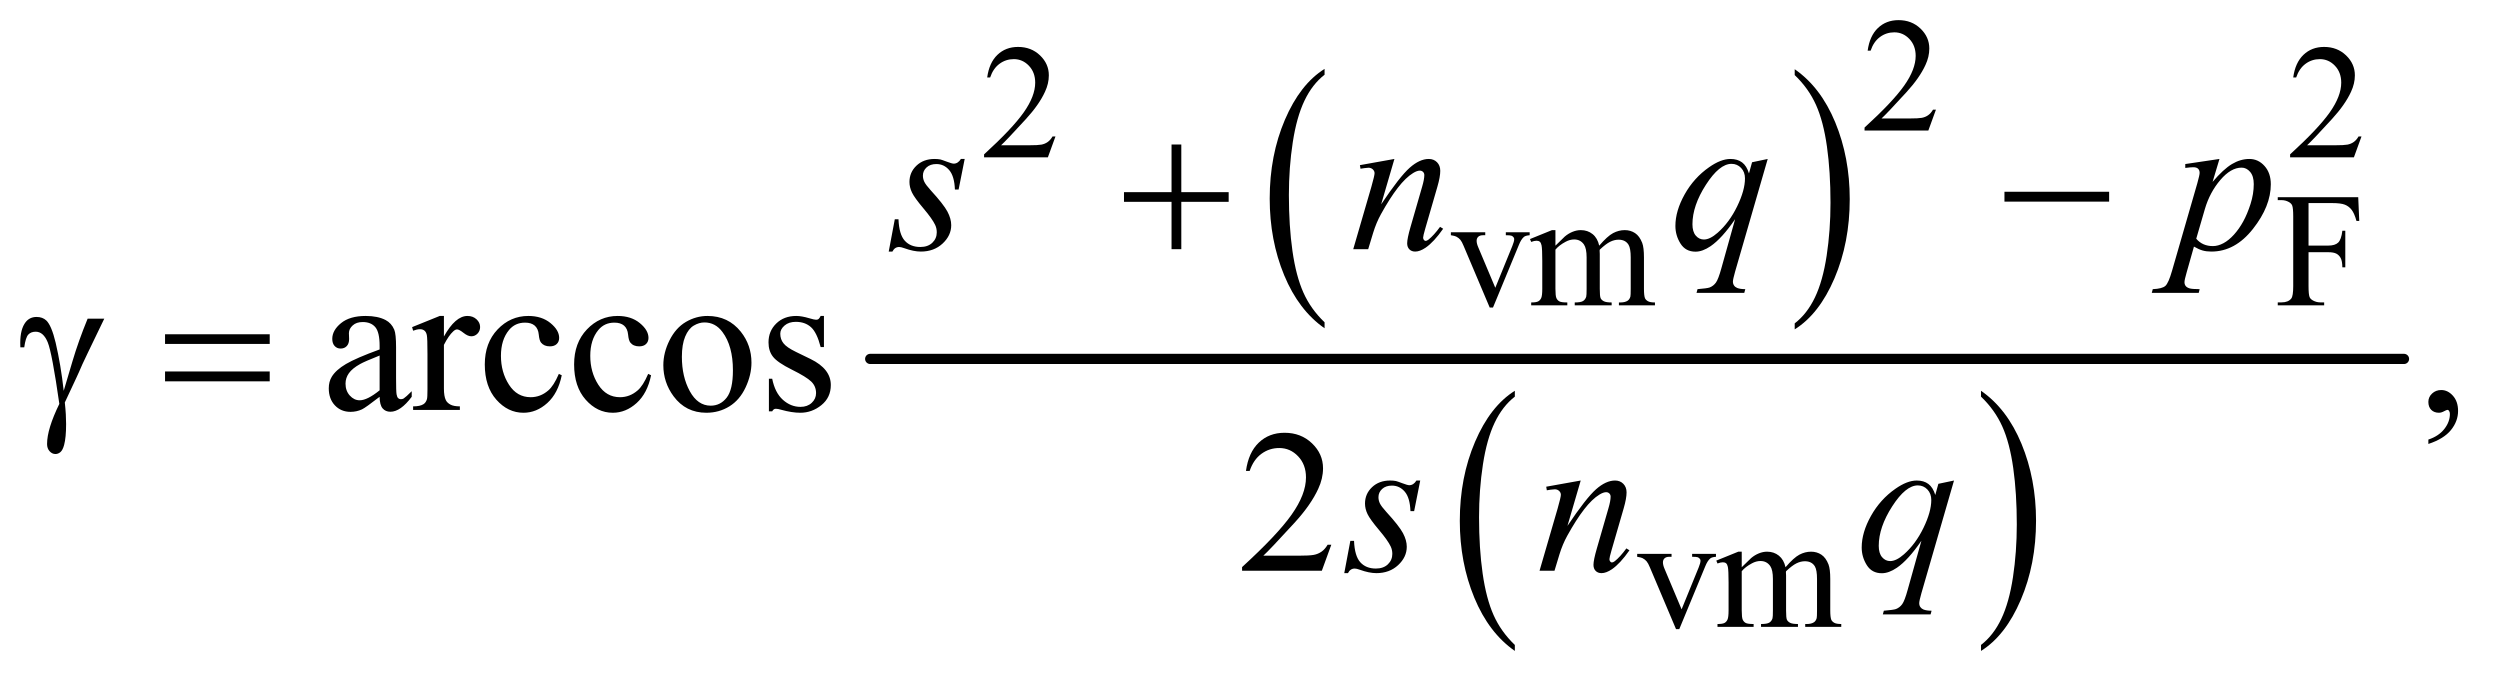 <?xml version="1.0" encoding="UTF-8"?>
<!DOCTYPE svg PUBLIC '-//W3C//DTD SVG 1.0//EN'
          'http://www.w3.org/TR/2001/REC-SVG-20010904/DTD/svg10.dtd'>
<svg stroke-dasharray="none" shape-rendering="auto" xmlns="http://www.w3.org/2000/svg" font-family="'Dialog'" text-rendering="auto" width="192" fill-opacity="1" color-interpolation="auto" color-rendering="auto" preserveAspectRatio="xMidYMid meet" font-size="12px" viewBox="0 0 192 52" fill="black" xmlns:xlink="http://www.w3.org/1999/xlink" stroke="black" image-rendering="auto" stroke-miterlimit="10" stroke-linecap="square" stroke-linejoin="miter" font-style="normal" stroke-width="1" height="52" stroke-dashoffset="0" font-weight="normal" stroke-opacity="1"
><!--Generated by the Batik Graphics2D SVG Generator--><defs id="genericDefs"
  /><g
  ><defs id="defs1"
    ><clipPath clipPathUnits="userSpaceOnUse" id="clipPath1"
      ><path d="M0.998 1.911 L122.593 1.911 L122.593 34.857 L0.998 34.857 L0.998 1.911 Z"
      /></clipPath
      ><clipPath clipPathUnits="userSpaceOnUse" id="clipPath2"
      ><path d="M31.895 61.051 L31.895 1113.636 L3916.699 1113.636 L3916.699 61.051 Z"
      /></clipPath
    ></defs
    ><g transform="scale(1.576,1.576) translate(-0.998,-1.911) matrix(0.031,0,0,0.031,0,0)"
    ><path d="M2114.375 568.281 L2114.375 577.688 Q2073.594 549.25 2050.859 494.234 Q2028.125 439.219 2028.125 373.812 Q2028.125 305.781 2052.031 249.891 Q2075.938 194 2114.375 169.938 L2114.375 179.125 Q2095.156 194 2082.812 219.812 Q2070.469 245.625 2064.375 285.328 Q2058.281 325.031 2058.281 368.125 Q2058.281 416.906 2063.906 456.281 Q2069.531 495.656 2081.094 521.578 Q2092.656 547.5 2114.375 568.281 Z" stroke="none" clip-path="url(#clipPath2)"
    /></g
    ><g transform="matrix(0.049,0,0,0.049,-1.573,-3.011)"
    ><path d="M2845.031 179.125 L2845.031 169.938 Q2885.812 198.156 2908.547 253.172 Q2931.281 308.188 2931.281 373.594 Q2931.281 441.625 2907.375 497.625 Q2883.469 553.625 2845.031 577.688 L2845.031 568.281 Q2864.406 553.406 2876.75 527.594 Q2889.094 501.781 2895.109 462.188 Q2901.125 422.594 2901.125 379.281 Q2901.125 330.719 2895.578 291.234 Q2890.031 251.75 2878.391 225.828 Q2866.75 199.906 2845.031 179.125 Z" stroke="none" clip-path="url(#clipPath2)"
    /></g
    ><g transform="matrix(0.049,0,0,0.049,-1.573,-3.011)"
    ><path d="M2406.375 1072.281 L2406.375 1081.688 Q2365.594 1053.25 2342.859 998.234 Q2320.125 943.219 2320.125 877.812 Q2320.125 809.781 2344.031 753.891 Q2367.938 698 2406.375 673.938 L2406.375 683.125 Q2387.156 698 2374.812 723.812 Q2362.469 749.625 2356.375 789.328 Q2350.281 829.031 2350.281 872.125 Q2350.281 920.906 2355.906 960.281 Q2361.531 999.656 2373.094 1025.578 Q2384.656 1051.5 2406.375 1072.281 Z" stroke="none" clip-path="url(#clipPath2)"
    /></g
    ><g transform="matrix(0.049,0,0,0.049,-1.573,-3.011)"
    ><path d="M3137.031 683.125 L3137.031 673.938 Q3177.812 702.156 3200.547 757.172 Q3223.281 812.188 3223.281 877.594 Q3223.281 945.625 3199.375 1001.625 Q3175.469 1057.625 3137.031 1081.688 L3137.031 1072.281 Q3156.406 1057.406 3168.75 1031.594 Q3181.094 1005.781 3187.109 966.188 Q3193.125 926.594 3193.125 883.281 Q3193.125 834.719 3187.578 795.234 Q3182.031 755.75 3170.391 729.828 Q3158.75 703.906 3137.031 683.125 Z" stroke="none" clip-path="url(#clipPath2)"
    /></g
    ><g stroke-width="16" transform="matrix(0.049,0,0,0.049,-1.573,-3.011)" stroke-linejoin="round" stroke-linecap="round"
    ><line y2="624" fill="none" x1="1396" clip-path="url(#clipPath2)" x2="3800" y1="624"
    /></g
    ><g transform="matrix(0.049,0,0,0.049,-1.573,-3.011)"
    ><path d="M3066.375 233.375 L3054.5 266 L2954.5 266 L2954.5 261.375 Q2998.625 221.125 3016.625 195.625 Q3034.625 170.125 3034.625 149 Q3034.625 132.875 3024.75 122.5 Q3014.875 112.125 3001.125 112.125 Q2988.625 112.125 2978.688 119.438 Q2968.75 126.75 2964 140.875 L2959.375 140.875 Q2962.5 117.75 2975.438 105.375 Q2988.375 93 3007.75 93 Q3028.375 93 3042.188 106.25 Q3056 119.5 3056 137.5 Q3056 150.375 3050 163.25 Q3040.75 183.5 3020 206.125 Q2988.875 240.125 2981.125 247.125 L3025.375 247.125 Q3038.875 247.125 3044.312 246.125 Q3049.75 245.125 3054.125 242.062 Q3058.5 239 3061.75 233.375 L3066.375 233.375 Z" stroke="none" clip-path="url(#clipPath2)"
    /></g
    ><g transform="matrix(0.049,0,0,0.049,-1.573,-3.011)"
    ><path d="M1686.375 275.375 L1674.5 308 L1574.5 308 L1574.5 303.375 Q1618.625 263.125 1636.625 237.625 Q1654.625 212.125 1654.625 191 Q1654.625 174.875 1644.75 164.5 Q1634.875 154.125 1621.125 154.125 Q1608.625 154.125 1598.688 161.438 Q1588.75 168.75 1584 182.875 L1579.375 182.875 Q1582.5 159.75 1595.438 147.375 Q1608.375 135 1627.75 135 Q1648.375 135 1662.188 148.25 Q1676 161.5 1676 179.5 Q1676 192.375 1670 205.25 Q1660.75 225.5 1640 248.125 Q1608.875 282.125 1601.125 289.125 L1645.375 289.125 Q1658.875 289.125 1664.312 288.125 Q1669.75 287.125 1674.125 284.062 Q1678.5 281 1681.75 275.375 L1686.375 275.375 ZM3733.375 275.375 L3721.5 308 L3621.5 308 L3621.5 303.375 Q3665.625 263.125 3683.625 237.625 Q3701.625 212.125 3701.625 191 Q3701.625 174.875 3691.75 164.5 Q3681.875 154.125 3668.125 154.125 Q3655.625 154.125 3645.688 161.438 Q3635.75 168.75 3631 182.875 L3626.375 182.875 Q3629.5 159.75 3642.438 147.375 Q3655.375 135 3674.75 135 Q3695.375 135 3709.188 148.25 Q3723 161.5 3723 179.5 Q3723 192.375 3717 205.25 Q3707.75 225.5 3687 248.125 Q3655.875 282.125 3648.125 289.125 L3692.375 289.125 Q3705.875 289.125 3711.312 288.125 Q3716.75 287.125 3721.125 284.062 Q3725.5 281 3728.75 275.375 L3733.375 275.375 Z" stroke="none" clip-path="url(#clipPath2)"
    /></g
    ><g transform="matrix(0.049,0,0,0.049,-1.573,-3.011)"
    ><path d="M2306.125 425.5 L2360 425.5 L2360 430.125 L2356.5 430.125 Q2351.625 430.125 2349.062 432.5 Q2346.5 434.875 2346.5 438.875 Q2346.5 443.25 2349.125 449.25 L2375.75 512.5 L2402.5 446.875 Q2405.375 439.875 2405.375 436.25 Q2405.375 434.5 2404.375 433.375 Q2403 431.5 2400.875 430.812 Q2398.75 430.125 2392.25 430.125 L2392.25 425.5 L2429.625 425.5 L2429.625 430.125 Q2423.125 430.625 2420.625 432.75 Q2416.25 436.5 2412.75 445.25 L2372.125 543.5 L2367 543.5 L2326.125 446.875 Q2323.375 440.125 2320.875 437.188 Q2318.375 434.25 2314.5 432.25 Q2312.375 431.125 2306.125 430.125 L2306.125 425.5 ZM2470 446.5 Q2482.5 434 2484.75 432.125 Q2490.375 427.375 2496.875 424.75 Q2503.375 422.125 2509.75 422.125 Q2520.5 422.125 2528.25 428.375 Q2536 434.625 2538.625 446.5 Q2551.5 431.5 2560.375 426.812 Q2569.25 422.125 2578.625 422.125 Q2587.75 422.125 2594.812 426.812 Q2601.875 431.5 2606 442.125 Q2608.75 449.375 2608.75 464.875 L2608.75 514.125 Q2608.75 524.875 2610.375 528.875 Q2611.625 531.625 2615 533.562 Q2618.375 535.5 2626 535.5 L2626 540 L2569.5 540 L2569.5 535.5 L2571.875 535.5 Q2579.25 535.5 2583.375 532.625 Q2586.25 530.625 2587.5 526.25 Q2588 524.125 2588 514.125 L2588 464.875 Q2588 450.875 2584.625 445.125 Q2579.75 437.125 2569 437.125 Q2562.375 437.125 2555.688 440.438 Q2549 443.75 2539.5 452.75 L2539.25 454.125 L2539.5 459.5 L2539.5 514.125 Q2539.5 525.875 2540.812 528.75 Q2542.125 531.625 2545.75 533.562 Q2549.375 535.5 2558.125 535.5 L2558.125 540 L2500.25 540 L2500.25 535.5 Q2509.75 535.5 2513.312 533.25 Q2516.875 531 2518.25 526.5 Q2518.875 524.375 2518.875 514.125 L2518.875 464.875 Q2518.875 450.875 2514.75 444.75 Q2509.25 436.75 2499.375 436.75 Q2492.625 436.75 2486 440.375 Q2475.625 445.875 2470 452.75 L2470 514.125 Q2470 525.375 2471.562 528.75 Q2473.125 532.125 2476.188 533.812 Q2479.25 535.5 2488.625 535.5 L2488.625 540 L2432 540 L2432 535.5 Q2439.875 535.5 2443 533.812 Q2446.125 532.125 2447.75 528.438 Q2449.375 524.75 2449.375 514.125 L2449.375 470.375 Q2449.375 451.5 2448.25 446 Q2447.375 441.875 2445.5 440.312 Q2443.625 438.75 2440.375 438.75 Q2436.875 438.75 2432 440.625 L2430.125 436.125 L2464.625 422.125 L2470 422.125 L2470 446.5 ZM3650.375 379.75 L3650.375 446.375 L3681.25 446.375 Q3691.875 446.375 3696.812 441.688 Q3701.75 437 3703.375 423.125 L3708 423.125 L3708 480.5 L3703.375 480.5 Q3703.25 470.625 3700.812 466 Q3698.375 461.375 3694.062 459.062 Q3689.75 456.75 3681.25 456.75 L3650.375 456.75 L3650.375 510 Q3650.375 522.875 3652 527 Q3653.25 530.125 3657.25 532.375 Q3662.75 535.375 3668.75 535.375 L3674.875 535.375 L3674.875 540 L3602.125 540 L3602.125 535.375 L3608.125 535.375 Q3618.625 535.375 3623.375 529.25 Q3626.375 525.25 3626.375 510 L3626.375 400.5 Q3626.375 387.625 3624.75 383.5 Q3623.5 380.375 3619.625 378.125 Q3614.25 375.125 3608.125 375.125 L3602.125 375.125 L3602.125 370.5 L3728.25 370.5 L3729.875 407.75 L3725.5 407.75 Q3722.25 395.875 3717.938 390.312 Q3713.625 384.75 3707.312 382.25 Q3701 379.75 3687.75 379.75 L3650.375 379.75 Z" stroke="none" clip-path="url(#clipPath2)"
    /></g
    ><g transform="matrix(0.049,0,0,0.049,-1.573,-3.011)"
    ><path d="M2598.125 929.5 L2652 929.5 L2652 934.125 L2648.5 934.125 Q2643.625 934.125 2641.062 936.5 Q2638.5 938.875 2638.5 942.875 Q2638.5 947.25 2641.125 953.25 L2667.75 1016.5 L2694.5 950.875 Q2697.375 943.875 2697.375 940.25 Q2697.375 938.5 2696.375 937.375 Q2695 935.5 2692.875 934.812 Q2690.75 934.125 2684.25 934.125 L2684.25 929.5 L2721.625 929.5 L2721.625 934.125 Q2715.125 934.625 2712.625 936.75 Q2708.25 940.5 2704.75 949.25 L2664.125 1047.5 L2659 1047.5 L2618.125 950.875 Q2615.375 944.125 2612.875 941.188 Q2610.375 938.25 2606.5 936.25 Q2604.375 935.125 2598.125 934.125 L2598.125 929.5 ZM2762 950.5 Q2774.5 938 2776.75 936.125 Q2782.375 931.375 2788.875 928.75 Q2795.375 926.125 2801.75 926.125 Q2812.5 926.125 2820.25 932.375 Q2828 938.625 2830.625 950.5 Q2843.5 935.5 2852.375 930.812 Q2861.25 926.125 2870.625 926.125 Q2879.75 926.125 2886.812 930.812 Q2893.875 935.5 2898 946.125 Q2900.75 953.375 2900.75 968.875 L2900.75 1018.125 Q2900.75 1028.875 2902.375 1032.875 Q2903.625 1035.625 2907 1037.562 Q2910.375 1039.5 2918 1039.5 L2918 1044 L2861.5 1044 L2861.5 1039.5 L2863.875 1039.5 Q2871.25 1039.5 2875.375 1036.625 Q2878.25 1034.625 2879.5 1030.25 Q2880 1028.125 2880 1018.125 L2880 968.875 Q2880 954.875 2876.625 949.125 Q2871.75 941.125 2861 941.125 Q2854.375 941.125 2847.688 944.438 Q2841 947.75 2831.5 956.75 L2831.25 958.125 L2831.5 963.5 L2831.5 1018.125 Q2831.5 1029.875 2832.812 1032.75 Q2834.125 1035.625 2837.75 1037.562 Q2841.375 1039.5 2850.125 1039.5 L2850.125 1044 L2792.25 1044 L2792.25 1039.5 Q2801.75 1039.5 2805.312 1037.25 Q2808.875 1035 2810.25 1030.5 Q2810.875 1028.375 2810.875 1018.125 L2810.875 968.875 Q2810.875 954.875 2806.75 948.75 Q2801.25 940.75 2791.375 940.75 Q2784.625 940.75 2778 944.375 Q2767.625 949.875 2762 956.75 L2762 1018.125 Q2762 1029.375 2763.562 1032.75 Q2765.125 1036.125 2768.188 1037.812 Q2771.25 1039.5 2780.625 1039.5 L2780.625 1044 L2724 1044 L2724 1039.5 Q2731.875 1039.5 2735 1037.812 Q2738.125 1036.125 2739.75 1032.438 Q2741.375 1028.75 2741.375 1018.125 L2741.375 974.375 Q2741.375 955.5 2740.25 950 Q2739.375 945.875 2737.5 944.312 Q2735.625 942.75 2732.375 942.75 Q2728.875 942.75 2724 944.625 L2722.125 940.125 L2756.625 926.125 L2762 926.125 L2762 950.5 Z" stroke="none" clip-path="url(#clipPath2)"
    /></g
    ><g transform="matrix(0.049,0,0,0.049,-1.573,-3.011)"
    ><path d="M627.094 683.375 Q605.062 700.406 599.438 703.062 Q591 706.969 581.469 706.969 Q566.625 706.969 557.016 696.812 Q547.406 686.656 547.406 670.094 Q547.406 659.625 552.094 651.969 Q558.5 641.344 574.359 631.969 Q590.219 622.594 627.094 609.156 L627.094 603.531 Q627.094 582.125 620.297 574.156 Q613.5 566.188 600.531 566.188 Q590.688 566.188 584.906 571.5 Q578.969 576.812 578.969 583.688 L579.281 592.75 Q579.281 599.938 575.609 603.844 Q571.938 607.75 566 607.75 Q560.219 607.75 556.547 603.688 Q552.875 599.625 552.875 592.594 Q552.875 579.156 566.625 567.906 Q580.375 556.656 605.219 556.656 Q624.281 556.656 636.469 563.062 Q645.688 567.906 650.062 578.219 Q652.875 584.938 652.875 605.719 L652.875 654.312 Q652.875 674.781 653.656 679.391 Q654.438 684 656.234 685.562 Q658.031 687.125 660.375 687.125 Q662.875 687.125 664.75 686.031 Q668.031 684 677.406 674.625 L677.406 683.375 Q659.906 706.812 643.969 706.812 Q636.312 706.812 631.781 701.5 Q627.25 696.188 627.094 683.375 ZM627.094 673.219 L627.094 618.688 Q603.5 628.062 596.625 631.969 Q584.281 638.844 578.969 646.344 Q573.656 653.844 573.656 662.75 Q573.656 674 580.375 681.422 Q587.094 688.844 595.844 688.844 Q607.719 688.844 627.094 673.219 ZM727.875 556.656 L727.875 588.844 Q745.844 556.656 764.75 556.656 Q773.344 556.656 778.969 561.891 Q784.594 567.125 784.594 574 Q784.594 580.094 780.531 584.312 Q776.469 588.531 770.844 588.531 Q765.375 588.531 758.578 583.141 Q751.781 577.75 748.5 577.75 Q745.688 577.75 742.406 580.875 Q735.375 587.281 727.875 601.969 L727.875 670.562 Q727.875 682.438 730.844 688.531 Q732.875 692.75 738.031 695.562 Q743.188 698.375 752.875 698.375 L752.875 704 L679.594 704 L679.594 698.375 Q690.531 698.375 695.844 694.938 Q699.75 692.438 701.312 686.969 Q702.094 684.312 702.094 671.812 L702.094 616.344 Q702.094 591.344 701.078 586.578 Q700.062 581.812 697.328 579.625 Q694.594 577.438 690.531 577.438 Q685.688 577.438 679.594 579.781 L678.031 574.156 L721.312 556.656 L727.875 556.656 ZM912.562 649.625 Q906.781 677.906 889.906 693.141 Q873.031 708.375 852.562 708.375 Q828.188 708.375 810.062 687.906 Q791.938 667.438 791.938 632.594 Q791.938 598.844 812.016 577.75 Q832.094 556.656 860.219 556.656 Q881.312 556.656 894.906 567.828 Q908.5 579 908.5 591.031 Q908.5 596.969 904.672 600.641 Q900.844 604.312 893.969 604.312 Q884.75 604.312 880.062 598.375 Q877.406 595.094 876.547 585.875 Q875.688 576.656 870.219 571.812 Q864.75 567.125 855.062 567.125 Q839.438 567.125 829.906 578.688 Q817.25 594 817.25 619.156 Q817.25 644.781 829.828 664.391 Q842.406 684 863.812 684 Q879.125 684 891.312 673.531 Q899.906 666.344 908.031 647.438 L912.562 649.625 ZM1052.562 649.625 Q1046.781 677.906 1029.906 693.141 Q1013.031 708.375 992.562 708.375 Q968.188 708.375 950.062 687.906 Q931.938 667.438 931.938 632.594 Q931.938 598.844 952.016 577.75 Q972.094 556.656 1000.219 556.656 Q1021.312 556.656 1034.906 567.828 Q1048.5 579 1048.5 591.031 Q1048.5 596.969 1044.672 600.641 Q1040.844 604.312 1033.969 604.312 Q1024.75 604.312 1020.062 598.375 Q1017.406 595.094 1016.547 585.875 Q1015.688 576.656 1010.219 571.812 Q1004.75 567.125 995.062 567.125 Q979.438 567.125 969.906 578.688 Q957.25 594 957.25 619.156 Q957.25 644.781 969.828 664.391 Q982.406 684 1003.812 684 Q1019.125 684 1031.312 673.531 Q1039.906 666.344 1048.031 647.438 L1052.562 649.625 ZM1141 556.656 Q1173.5 556.656 1193.188 581.344 Q1209.906 602.438 1209.906 629.781 Q1209.906 649 1200.688 668.688 Q1191.469 688.375 1175.297 698.375 Q1159.125 708.375 1139.281 708.375 Q1106.938 708.375 1087.875 682.594 Q1071.781 660.875 1071.781 633.844 Q1071.781 614.156 1081.547 594.703 Q1091.312 575.25 1107.25 565.953 Q1123.188 556.656 1141 556.656 ZM1136.156 566.812 Q1127.875 566.812 1119.516 571.734 Q1111.156 576.656 1106 589 Q1100.844 601.344 1100.844 620.719 Q1100.844 651.969 1113.266 674.625 Q1125.688 697.281 1146 697.281 Q1161.156 697.281 1171 684.781 Q1180.844 672.281 1180.844 641.812 Q1180.844 603.688 1164.438 581.812 Q1153.344 566.812 1136.156 566.812 ZM1323.5 556.656 L1323.5 605.406 L1318.344 605.406 Q1312.406 582.438 1303.109 574.156 Q1293.812 565.875 1279.438 565.875 Q1268.5 565.875 1261.781 571.656 Q1255.062 577.438 1255.062 584.469 Q1255.062 593.219 1260.062 599.469 Q1264.906 605.875 1279.75 613.062 L1302.562 624.156 Q1334.281 639.625 1334.281 664.938 Q1334.281 684.469 1319.516 696.422 Q1304.75 708.375 1286.469 708.375 Q1273.344 708.375 1256.469 703.688 Q1251.312 702.125 1248.031 702.125 Q1244.438 702.125 1242.406 706.188 L1237.25 706.188 L1237.25 655.094 L1242.406 655.094 Q1246.781 676.969 1259.125 688.062 Q1271.469 699.156 1286.781 699.156 Q1297.562 699.156 1304.359 692.828 Q1311.156 686.5 1311.156 677.594 Q1311.156 666.812 1303.578 659.469 Q1296 652.125 1273.344 640.875 Q1250.688 629.625 1243.656 620.562 Q1236.625 611.656 1236.625 598.062 Q1236.625 580.406 1248.734 568.531 Q1260.844 556.656 1280.062 556.656 Q1288.5 556.656 1300.531 560.25 Q1308.5 562.594 1311.156 562.594 Q1313.656 562.594 1315.062 561.5 Q1316.469 560.406 1318.344 556.656 L1323.5 556.656 ZM3838.188 757.281 L3838.188 750.406 Q3854.281 745.094 3863.109 733.922 Q3871.938 722.75 3871.938 710.25 Q3871.938 707.281 3870.531 705.25 Q3869.438 703.844 3868.344 703.844 Q3866.625 703.844 3860.844 706.969 Q3858.031 708.375 3854.906 708.375 Q3847.25 708.375 3842.719 703.844 Q3838.188 699.312 3838.188 691.344 Q3838.188 683.688 3844.047 678.219 Q3849.906 672.75 3858.344 672.75 Q3868.656 672.75 3876.703 681.734 Q3884.75 690.719 3884.75 705.562 Q3884.75 721.656 3873.578 735.484 Q3862.406 749.312 3838.188 757.281 Z" stroke="none" clip-path="url(#clipPath2)"
    /></g
    ><g transform="matrix(0.049,0,0,0.049,-1.573,-3.011)"
    ><path d="M2118.719 915.219 L2103.875 956 L1978.875 956 L1978.875 950.219 Q2034.031 899.906 2056.531 868.031 Q2079.031 836.156 2079.031 809.75 Q2079.031 789.594 2066.688 776.625 Q2054.344 763.656 2037.156 763.656 Q2021.531 763.656 2009.109 772.797 Q1996.688 781.938 1990.75 799.594 L1984.969 799.594 Q1988.875 770.688 2005.047 755.219 Q2021.219 739.75 2045.438 739.75 Q2071.219 739.75 2088.484 756.312 Q2105.75 772.875 2105.75 795.375 Q2105.75 811.469 2098.25 827.562 Q2086.688 852.875 2060.75 881.156 Q2021.844 923.656 2012.156 932.406 L2067.469 932.406 Q2084.344 932.406 2091.141 931.156 Q2097.938 929.906 2103.406 926.078 Q2108.875 922.25 2112.938 915.219 L2118.719 915.219 Z" stroke="none" clip-path="url(#clipPath2)"
    /></g
    ><g transform="matrix(0.049,0,0,0.049,-1.573,-3.011)"
    ><path d="M1544.094 310.594 L1534.562 358.562 L1528.781 358.562 Q1528 337.625 1519.875 328.094 Q1511.75 318.562 1499.719 318.562 Q1490.031 318.562 1484.328 323.875 Q1478.625 329.188 1478.625 336.688 Q1478.625 341.844 1480.891 346.531 Q1483.156 351.219 1490.812 359.656 Q1511.125 381.844 1517.062 393.094 Q1523 404.344 1523 414.344 Q1523 430.594 1509.484 443.172 Q1495.969 455.75 1475.344 455.75 Q1464.094 455.75 1449.406 450.438 Q1444.25 448.562 1441.438 448.562 Q1434.406 448.562 1430.812 455.75 L1425.031 455.75 L1434.562 405.125 L1440.344 405.125 Q1441.281 428.875 1450.188 438.719 Q1459.094 448.562 1474.562 448.562 Q1486.438 448.562 1493.391 441.922 Q1500.344 435.281 1500.344 425.594 Q1500.344 419.344 1497.844 414.031 Q1493.469 404.656 1479.484 388.094 Q1465.5 371.531 1461.516 363.25 Q1457.531 354.969 1457.531 346.688 Q1457.531 331.531 1468.547 321.062 Q1479.562 310.594 1496.906 310.594 Q1501.906 310.594 1505.969 311.375 Q1508.156 311.844 1516.203 314.891 Q1524.25 317.938 1526.906 317.938 Q1533.625 317.938 1538.156 310.594 L1544.094 310.594 ZM2217.625 310.594 L2196.844 381.688 Q2226.062 338.094 2241.609 324.344 Q2257.156 310.594 2271.531 310.594 Q2279.344 310.594 2284.422 315.75 Q2289.5 320.906 2289.5 329.188 Q2289.5 338.562 2284.969 354.188 L2265.906 419.969 Q2262.625 431.375 2262.625 433.875 Q2262.625 436.062 2263.875 437.547 Q2265.125 439.031 2266.531 439.031 Q2268.406 439.031 2271.062 437 Q2279.344 430.438 2289.188 417 L2294.031 419.969 Q2279.5 440.75 2266.531 449.656 Q2257.469 455.75 2250.281 455.75 Q2244.5 455.75 2241.062 452.234 Q2237.625 448.719 2237.625 442.781 Q2237.625 435.281 2242.938 417 L2261.062 354.188 Q2264.5 342.469 2264.5 335.906 Q2264.5 332.781 2262.469 330.828 Q2260.438 328.875 2257.469 328.875 Q2253.094 328.875 2247 332.625 Q2235.438 339.656 2222.938 355.828 Q2210.438 372 2196.531 397.156 Q2189.188 410.438 2184.344 426.219 L2176.531 452 L2153.094 452 L2181.531 354.188 Q2186.531 336.531 2186.531 332.938 Q2186.531 329.5 2183.797 326.922 Q2181.062 324.344 2177 324.344 Q2175.125 324.344 2170.438 324.969 L2164.5 325.906 L2163.562 320.281 L2217.625 310.594 ZM2802.719 310.594 L2751.625 487.156 Q2748.188 499.344 2748.188 502.781 Q2748.188 506.375 2749.984 508.953 Q2751.781 511.531 2754.906 512.781 Q2759.75 514.656 2767.562 514.656 L2766 520.438 L2691.156 520.438 L2692.719 514.656 Q2708.031 513.406 2711.781 512 Q2717.719 509.656 2721.547 504.344 Q2725.375 499.031 2730.062 482 L2751.625 404.969 Q2731 435.125 2713.188 447.312 Q2700.531 455.906 2689.594 455.906 Q2673.969 455.906 2666 443.172 Q2658.031 430.438 2658.031 415.594 Q2658.031 392 2672.562 366.062 Q2687.094 340.125 2710.844 323.562 Q2729.281 310.594 2744.281 310.594 Q2755.375 310.594 2762.562 315.984 Q2769.75 321.375 2773.344 333.25 L2778.188 315.75 L2802.719 310.594 ZM2767.094 341.062 Q2767.094 331.062 2761 324.656 Q2754.906 318.25 2746 318.25 Q2726.938 318.25 2705.844 351.062 Q2684.75 383.875 2684.75 412.938 Q2684.75 424.656 2689.984 430.75 Q2695.219 436.844 2702.719 436.844 Q2712.25 436.844 2724.281 426.219 Q2742.562 410.125 2754.828 384.891 Q2767.094 359.656 2767.094 341.062 ZM3510.781 310.594 L3500 346.531 Q3517.031 326.531 3530.391 318.562 Q3543.75 310.594 3557.656 310.594 Q3571.562 310.594 3581.406 321.609 Q3591.25 332.625 3591.25 350.281 Q3591.25 384.656 3563.281 420.203 Q3535.312 455.75 3498.125 455.75 Q3490.312 455.75 3484.297 454.031 Q3478.281 452.312 3470.781 447.938 L3459.375 488.25 Q3455.938 500.125 3455.938 503.719 Q3455.938 507.156 3457.734 509.578 Q3459.531 512 3463.594 513.328 Q3467.656 514.656 3479.688 514.656 L3478.281 520.438 L3404.688 520.438 L3406.25 514.656 Q3420.781 514.031 3425.859 509.656 Q3430.938 505.281 3436.562 485.438 L3476.094 348.562 Q3479.688 335.594 3479.688 332.469 Q3479.688 328.25 3477.266 325.906 Q3474.844 323.562 3469.844 323.562 Q3465.312 323.562 3457.188 324.656 L3457.188 318.562 L3510.781 310.594 ZM3474.375 435.594 Q3484.062 447.156 3500.469 447.156 Q3508.594 447.156 3517.031 442.625 Q3525.469 438.094 3533.516 429.188 Q3541.562 420.281 3547.969 408.641 Q3554.375 397 3559.453 381.219 Q3564.531 365.438 3564.531 349.969 Q3564.531 337.469 3558.828 330.828 Q3553.125 324.188 3545.469 324.188 Q3528.594 324.188 3512.109 343.562 Q3495.625 362.938 3487.969 388.875 L3474.375 435.594 Z" stroke="none" clip-path="url(#clipPath2)"
    /></g
    ><g transform="matrix(0.049,0,0,0.049,-1.573,-3.011)"
    ><path d="M2258.094 814.594 L2248.562 862.562 L2242.781 862.562 Q2242 841.625 2233.875 832.094 Q2225.75 822.562 2213.719 822.562 Q2204.031 822.562 2198.328 827.875 Q2192.625 833.188 2192.625 840.688 Q2192.625 845.844 2194.891 850.531 Q2197.156 855.219 2204.812 863.656 Q2225.125 885.844 2231.062 897.094 Q2237 908.344 2237 918.344 Q2237 934.594 2223.484 947.172 Q2209.969 959.75 2189.344 959.75 Q2178.094 959.75 2163.406 954.438 Q2158.25 952.562 2155.438 952.562 Q2148.406 952.562 2144.812 959.75 L2139.031 959.75 L2148.562 909.125 L2154.344 909.125 Q2155.281 932.875 2164.188 942.719 Q2173.094 952.562 2188.562 952.562 Q2200.438 952.562 2207.391 945.922 Q2214.344 939.281 2214.344 929.594 Q2214.344 923.344 2211.844 918.031 Q2207.469 908.656 2193.484 892.094 Q2179.5 875.531 2175.516 867.25 Q2171.531 858.969 2171.531 850.688 Q2171.531 835.531 2182.547 825.062 Q2193.562 814.594 2210.906 814.594 Q2215.906 814.594 2219.969 815.375 Q2222.156 815.844 2230.203 818.891 Q2238.25 821.938 2240.906 821.938 Q2247.625 821.938 2252.156 814.594 L2258.094 814.594 ZM2509.625 814.594 L2488.844 885.688 Q2518.062 842.094 2533.609 828.344 Q2549.156 814.594 2563.531 814.594 Q2571.344 814.594 2576.422 819.75 Q2581.5 824.906 2581.5 833.188 Q2581.5 842.562 2576.969 858.188 L2557.906 923.969 Q2554.625 935.375 2554.625 937.875 Q2554.625 940.062 2555.875 941.547 Q2557.125 943.031 2558.531 943.031 Q2560.406 943.031 2563.062 941 Q2571.344 934.438 2581.188 921 L2586.031 923.969 Q2571.5 944.75 2558.531 953.656 Q2549.469 959.75 2542.281 959.75 Q2536.5 959.75 2533.062 956.234 Q2529.625 952.719 2529.625 946.781 Q2529.625 939.281 2534.938 921 L2553.062 858.188 Q2556.5 846.469 2556.5 839.906 Q2556.5 836.781 2554.469 834.828 Q2552.438 832.875 2549.469 832.875 Q2545.094 832.875 2539 836.625 Q2527.438 843.656 2514.938 859.828 Q2502.438 876 2488.531 901.156 Q2481.188 914.438 2476.344 930.219 L2468.531 956 L2445.094 956 L2473.531 858.188 Q2478.531 840.531 2478.531 836.938 Q2478.531 833.5 2475.797 830.922 Q2473.062 828.344 2469 828.344 Q2467.125 828.344 2462.438 828.969 L2456.5 829.906 L2455.562 824.281 L2509.625 814.594 ZM3094.719 814.594 L3043.625 991.156 Q3040.188 1003.344 3040.188 1006.781 Q3040.188 1010.375 3041.984 1012.953 Q3043.781 1015.531 3046.906 1016.781 Q3051.75 1018.656 3059.562 1018.656 L3058 1024.438 L2983.156 1024.438 L2984.719 1018.656 Q3000.031 1017.406 3003.781 1016 Q3009.719 1013.656 3013.547 1008.344 Q3017.375 1003.031 3022.062 986 L3043.625 908.969 Q3023 939.125 3005.188 951.312 Q2992.531 959.906 2981.594 959.906 Q2965.969 959.906 2958 947.172 Q2950.031 934.438 2950.031 919.594 Q2950.031 896 2964.562 870.062 Q2979.094 844.125 3002.844 827.562 Q3021.281 814.594 3036.281 814.594 Q3047.375 814.594 3054.562 819.984 Q3061.75 825.375 3065.344 837.25 L3070.188 819.75 L3094.719 814.594 ZM3059.094 845.062 Q3059.094 835.062 3053 828.656 Q3046.906 822.25 3038 822.25 Q3018.938 822.25 2997.844 855.062 Q2976.75 887.875 2976.75 916.938 Q2976.75 928.656 2981.984 934.75 Q2987.219 940.844 2994.719 940.844 Q3004.25 940.844 3016.281 930.219 Q3034.562 914.125 3046.828 888.891 Q3059.094 863.656 3059.094 845.062 Z" stroke="none" clip-path="url(#clipPath2)"
    /></g
    ><g transform="matrix(0.049,0,0,0.049,-1.573,-3.011)"
    ><path d="M1868.312 287.938 L1883.625 287.938 L1883.625 362.625 L1957.844 362.625 L1957.844 377.781 L1883.625 377.781 L1883.625 452 L1868.312 452 L1868.312 377.781 L1793.781 377.781 L1793.781 362.625 L1868.312 362.625 L1868.312 287.938 ZM3173.781 362 L3337.844 362 L3337.844 377.469 L3173.781 377.469 L3173.781 362 Z" stroke="none" clip-path="url(#clipPath2)"
    /></g
    ><g transform="matrix(0.049,0,0,0.049,-1.573,-3.011)"
    ><path d="M169.469 560.875 L195.562 560.875 Q193.062 566.5 169.781 614.312 Q160.094 634.312 155.875 644.625 Q154 648.844 151.656 653.844 L133.688 692.281 Q134.781 702.281 135.25 710.719 Q135.719 719.156 135.719 726.031 Q135.719 747.281 132.594 758.844 Q130.406 766.969 126.812 770.016 Q123.219 773.062 119 773.062 Q113.844 773.062 109.859 768.688 Q105.875 764.312 105.875 757.438 Q105.875 745.406 110.719 729.703 Q115.562 714 125.094 694.469 Q113.688 614.469 106.891 597.906 Q100.094 581.344 88.062 581.344 Q80.719 581.344 76.5 585.797 Q72.281 590.25 70.094 605.875 L64 605.875 Q63.844 601.188 63.844 598.844 Q63.844 577.281 72.281 566.344 Q78.688 558.219 89.469 558.219 Q98.844 558.219 104.781 563.844 Q112.906 571.812 119.312 598.531 Q127.438 633.219 131.969 674 L145.719 627.594 Q154.938 596.344 169.469 560.875 ZM290.781 585.406 L454.844 585.406 L454.844 600.562 L290.781 600.562 L290.781 585.406 ZM290.781 643.688 L454.844 643.688 L454.844 659.156 L290.781 659.156 L290.781 643.688 Z" stroke="none" clip-path="url(#clipPath2)"
    /></g
  ></g
></svg
>
